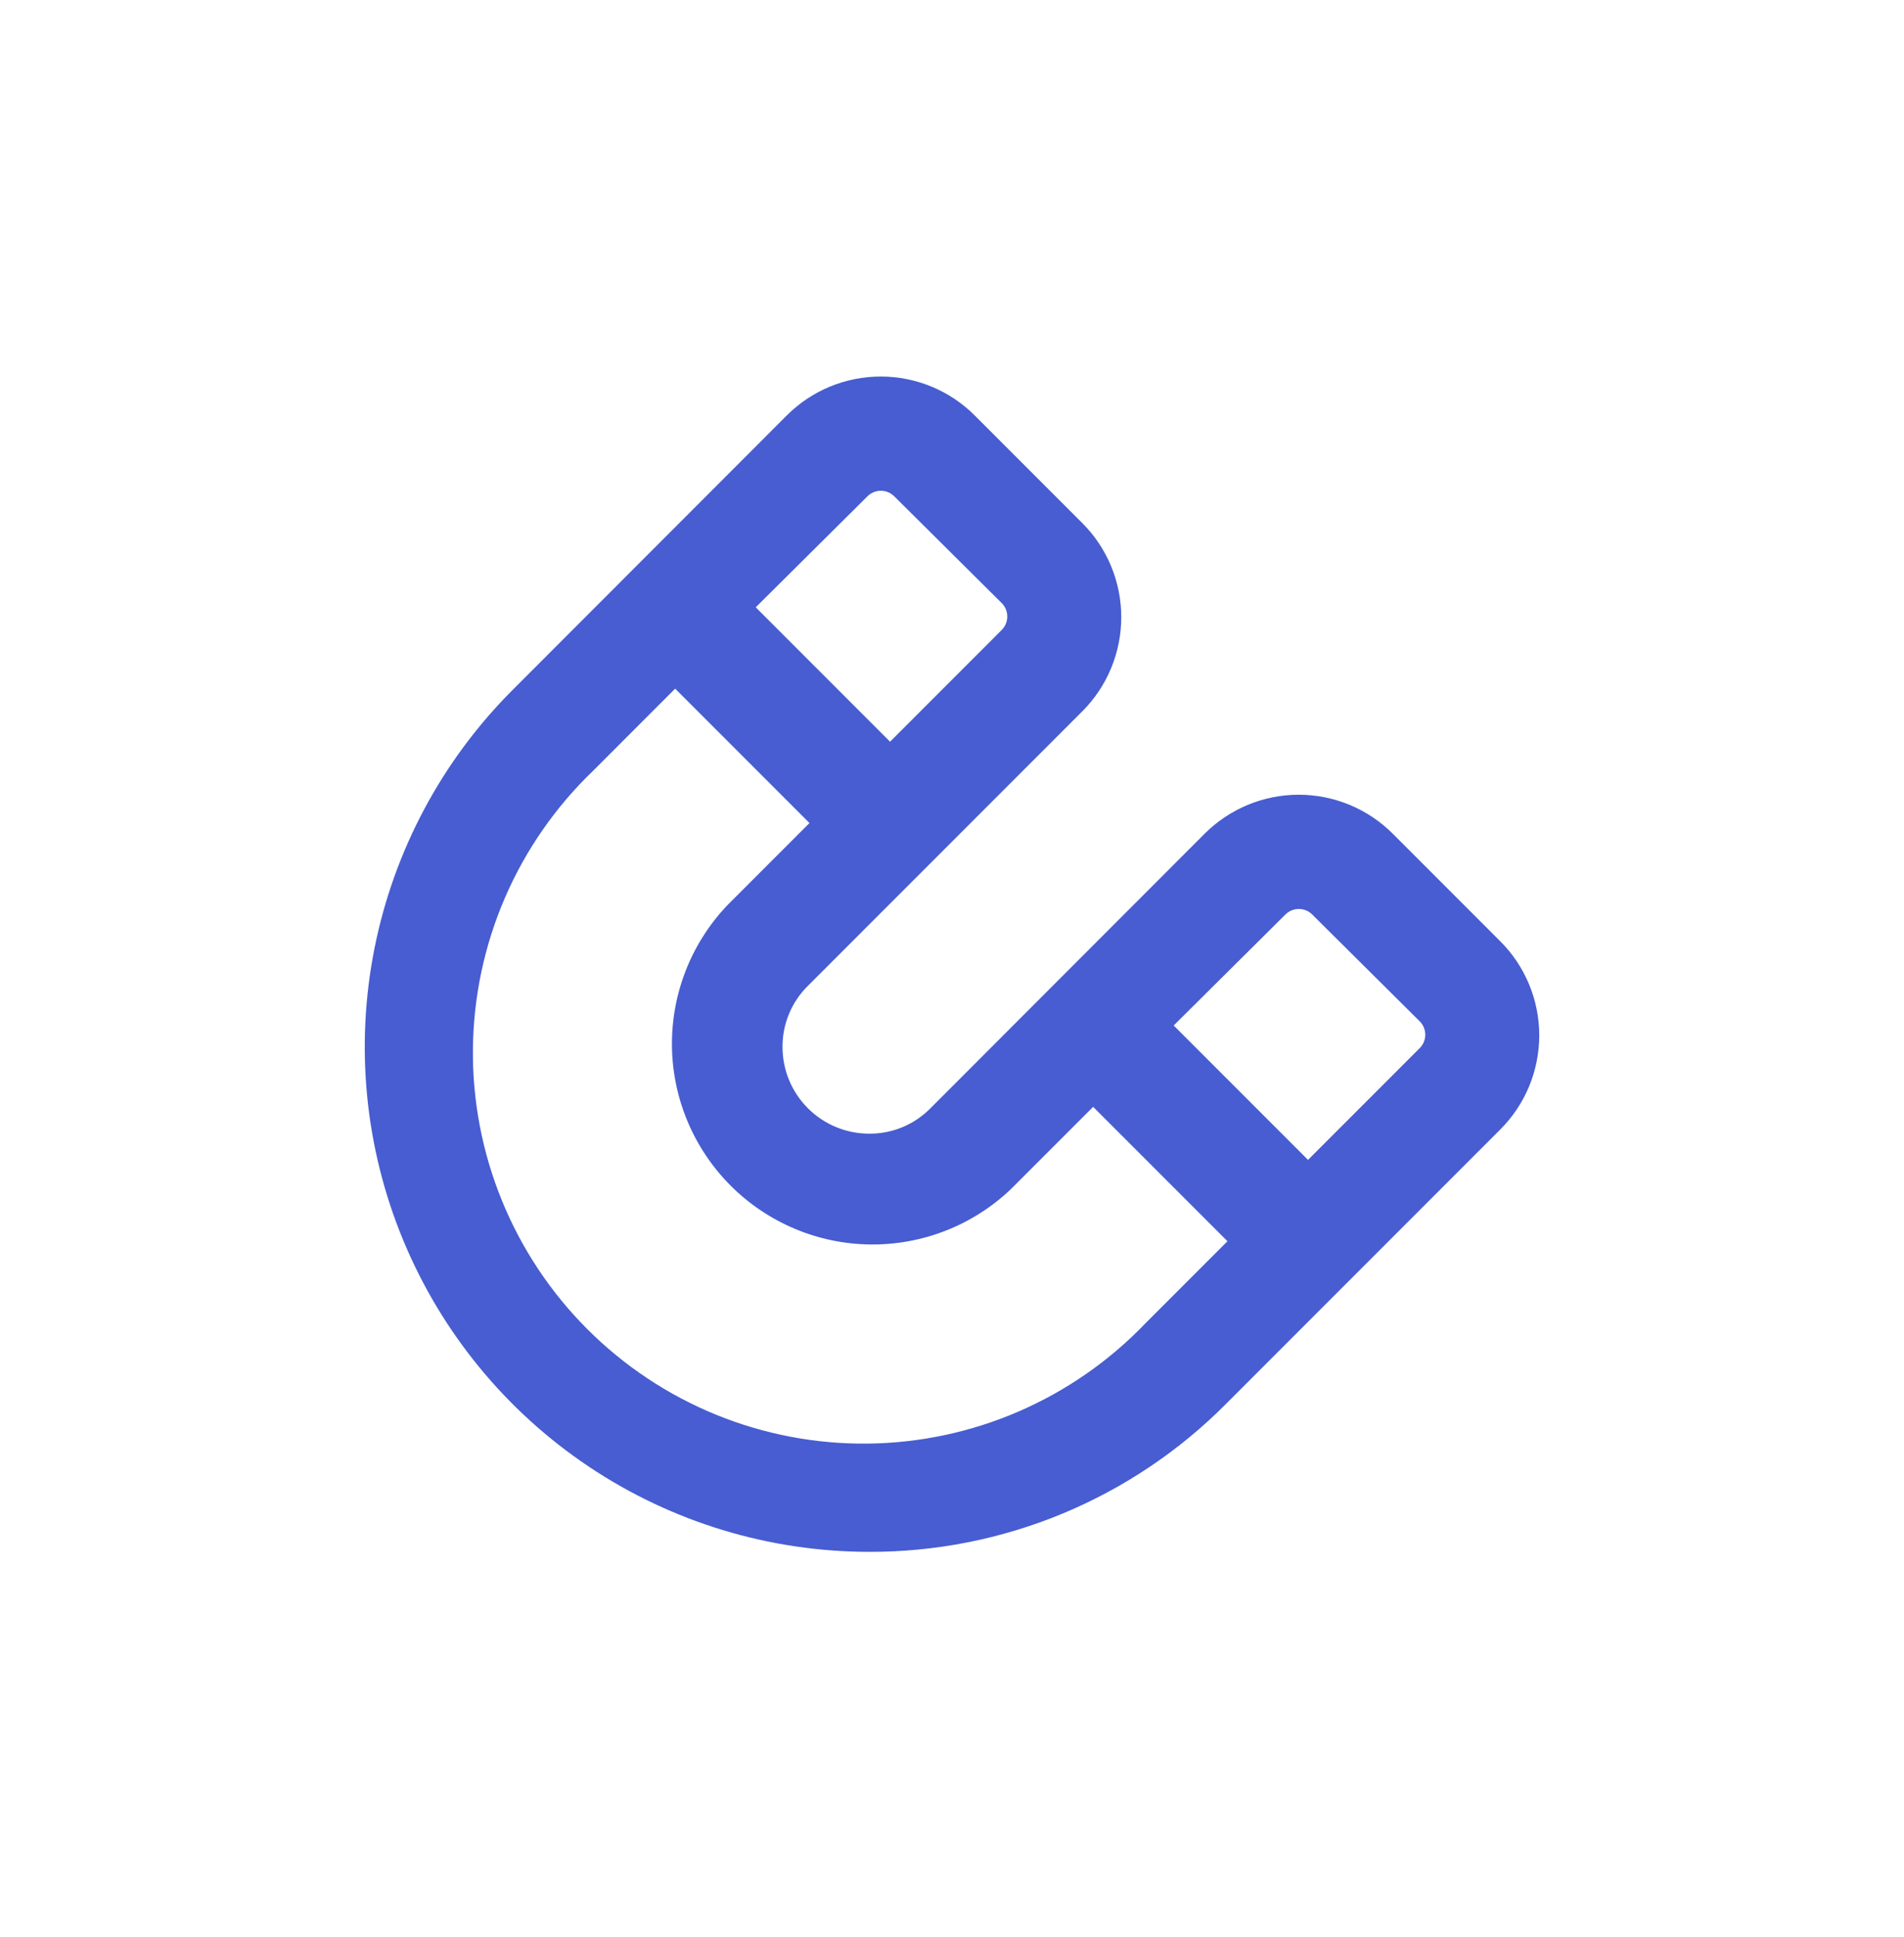 <svg width="60" height="61" viewBox="0 0 60 61" fill="none" xmlns="http://www.w3.org/2000/svg">
<path d="M27.389 48.877C29.478 48.883 31.548 48.474 33.478 47.675C35.408 46.875 37.16 45.701 38.633 44.219L47.278 35.574C47.667 35.185 47.976 34.723 48.187 34.215C48.397 33.706 48.506 33.161 48.506 32.611C48.506 32.06 48.397 31.515 48.187 31.007C47.976 30.498 47.667 30.036 47.278 29.647L43.889 26.258C43.5 25.869 43.038 25.561 42.53 25.35C42.021 25.139 41.476 25.031 40.926 25.031C40.375 25.031 39.83 25.139 39.322 25.35C38.813 25.561 38.351 25.869 37.962 26.258L29.317 34.91C29.065 35.165 28.765 35.367 28.434 35.503C28.103 35.64 27.747 35.709 27.389 35.706C26.665 35.706 25.971 35.418 25.459 34.906C24.947 34.394 24.659 33.7 24.659 32.976C24.657 32.617 24.727 32.262 24.865 31.931C25.003 31.599 25.206 31.299 25.461 31.048L34.107 22.403C34.496 22.014 34.805 21.552 35.015 21.043C35.226 20.535 35.334 19.99 35.334 19.439C35.334 18.889 35.226 18.344 35.015 17.835C34.805 17.327 34.496 16.865 34.107 16.476L30.718 13.087C30.329 12.698 29.867 12.389 29.358 12.178C28.85 11.968 28.305 11.859 27.754 11.859C27.204 11.859 26.659 11.968 26.151 12.178C25.642 12.389 25.18 12.698 24.791 13.087L16.146 21.738C13.924 23.962 12.412 26.795 11.799 29.879C11.187 32.962 11.502 36.158 12.706 39.062C13.909 41.966 15.946 44.449 18.559 46.196C21.173 47.943 24.246 48.876 27.389 48.877ZM40.507 28.803C40.619 28.691 40.771 28.629 40.929 28.629C41.087 28.629 41.239 28.691 41.351 28.803L44.739 32.168C44.851 32.28 44.914 32.431 44.914 32.59C44.914 32.748 44.851 32.9 44.739 33.012L41.219 36.532L36.986 32.299L40.507 28.803ZM27.335 15.632C27.448 15.52 27.599 15.457 27.757 15.457C27.916 15.457 28.067 15.52 28.18 15.632L31.568 18.996C31.68 19.108 31.742 19.26 31.742 19.418C31.742 19.576 31.68 19.728 31.568 19.84L28.048 23.361L23.815 19.128L27.335 15.632ZM18.69 24.277L21.276 21.69L25.509 25.923L22.923 28.509C21.783 29.704 21.156 31.297 21.175 32.948C21.194 34.599 21.859 36.177 23.026 37.345C24.194 38.512 25.772 39.177 27.423 39.196C29.074 39.215 30.667 38.588 31.861 37.448L34.448 34.862L38.681 39.094L36.094 41.681C34.96 42.863 33.602 43.806 32.099 44.457C30.595 45.107 28.977 45.451 27.339 45.468C25.702 45.485 24.077 45.175 22.56 44.556C21.044 43.937 19.666 43.021 18.508 41.863C17.35 40.705 16.434 39.327 15.816 37.811C15.197 36.294 14.886 34.669 14.903 33.032C14.92 31.394 15.264 29.776 15.914 28.272C16.564 26.769 17.508 25.411 18.69 24.277Z" fill="#1935C5" fill-opacity="0.8"/>
</svg>
